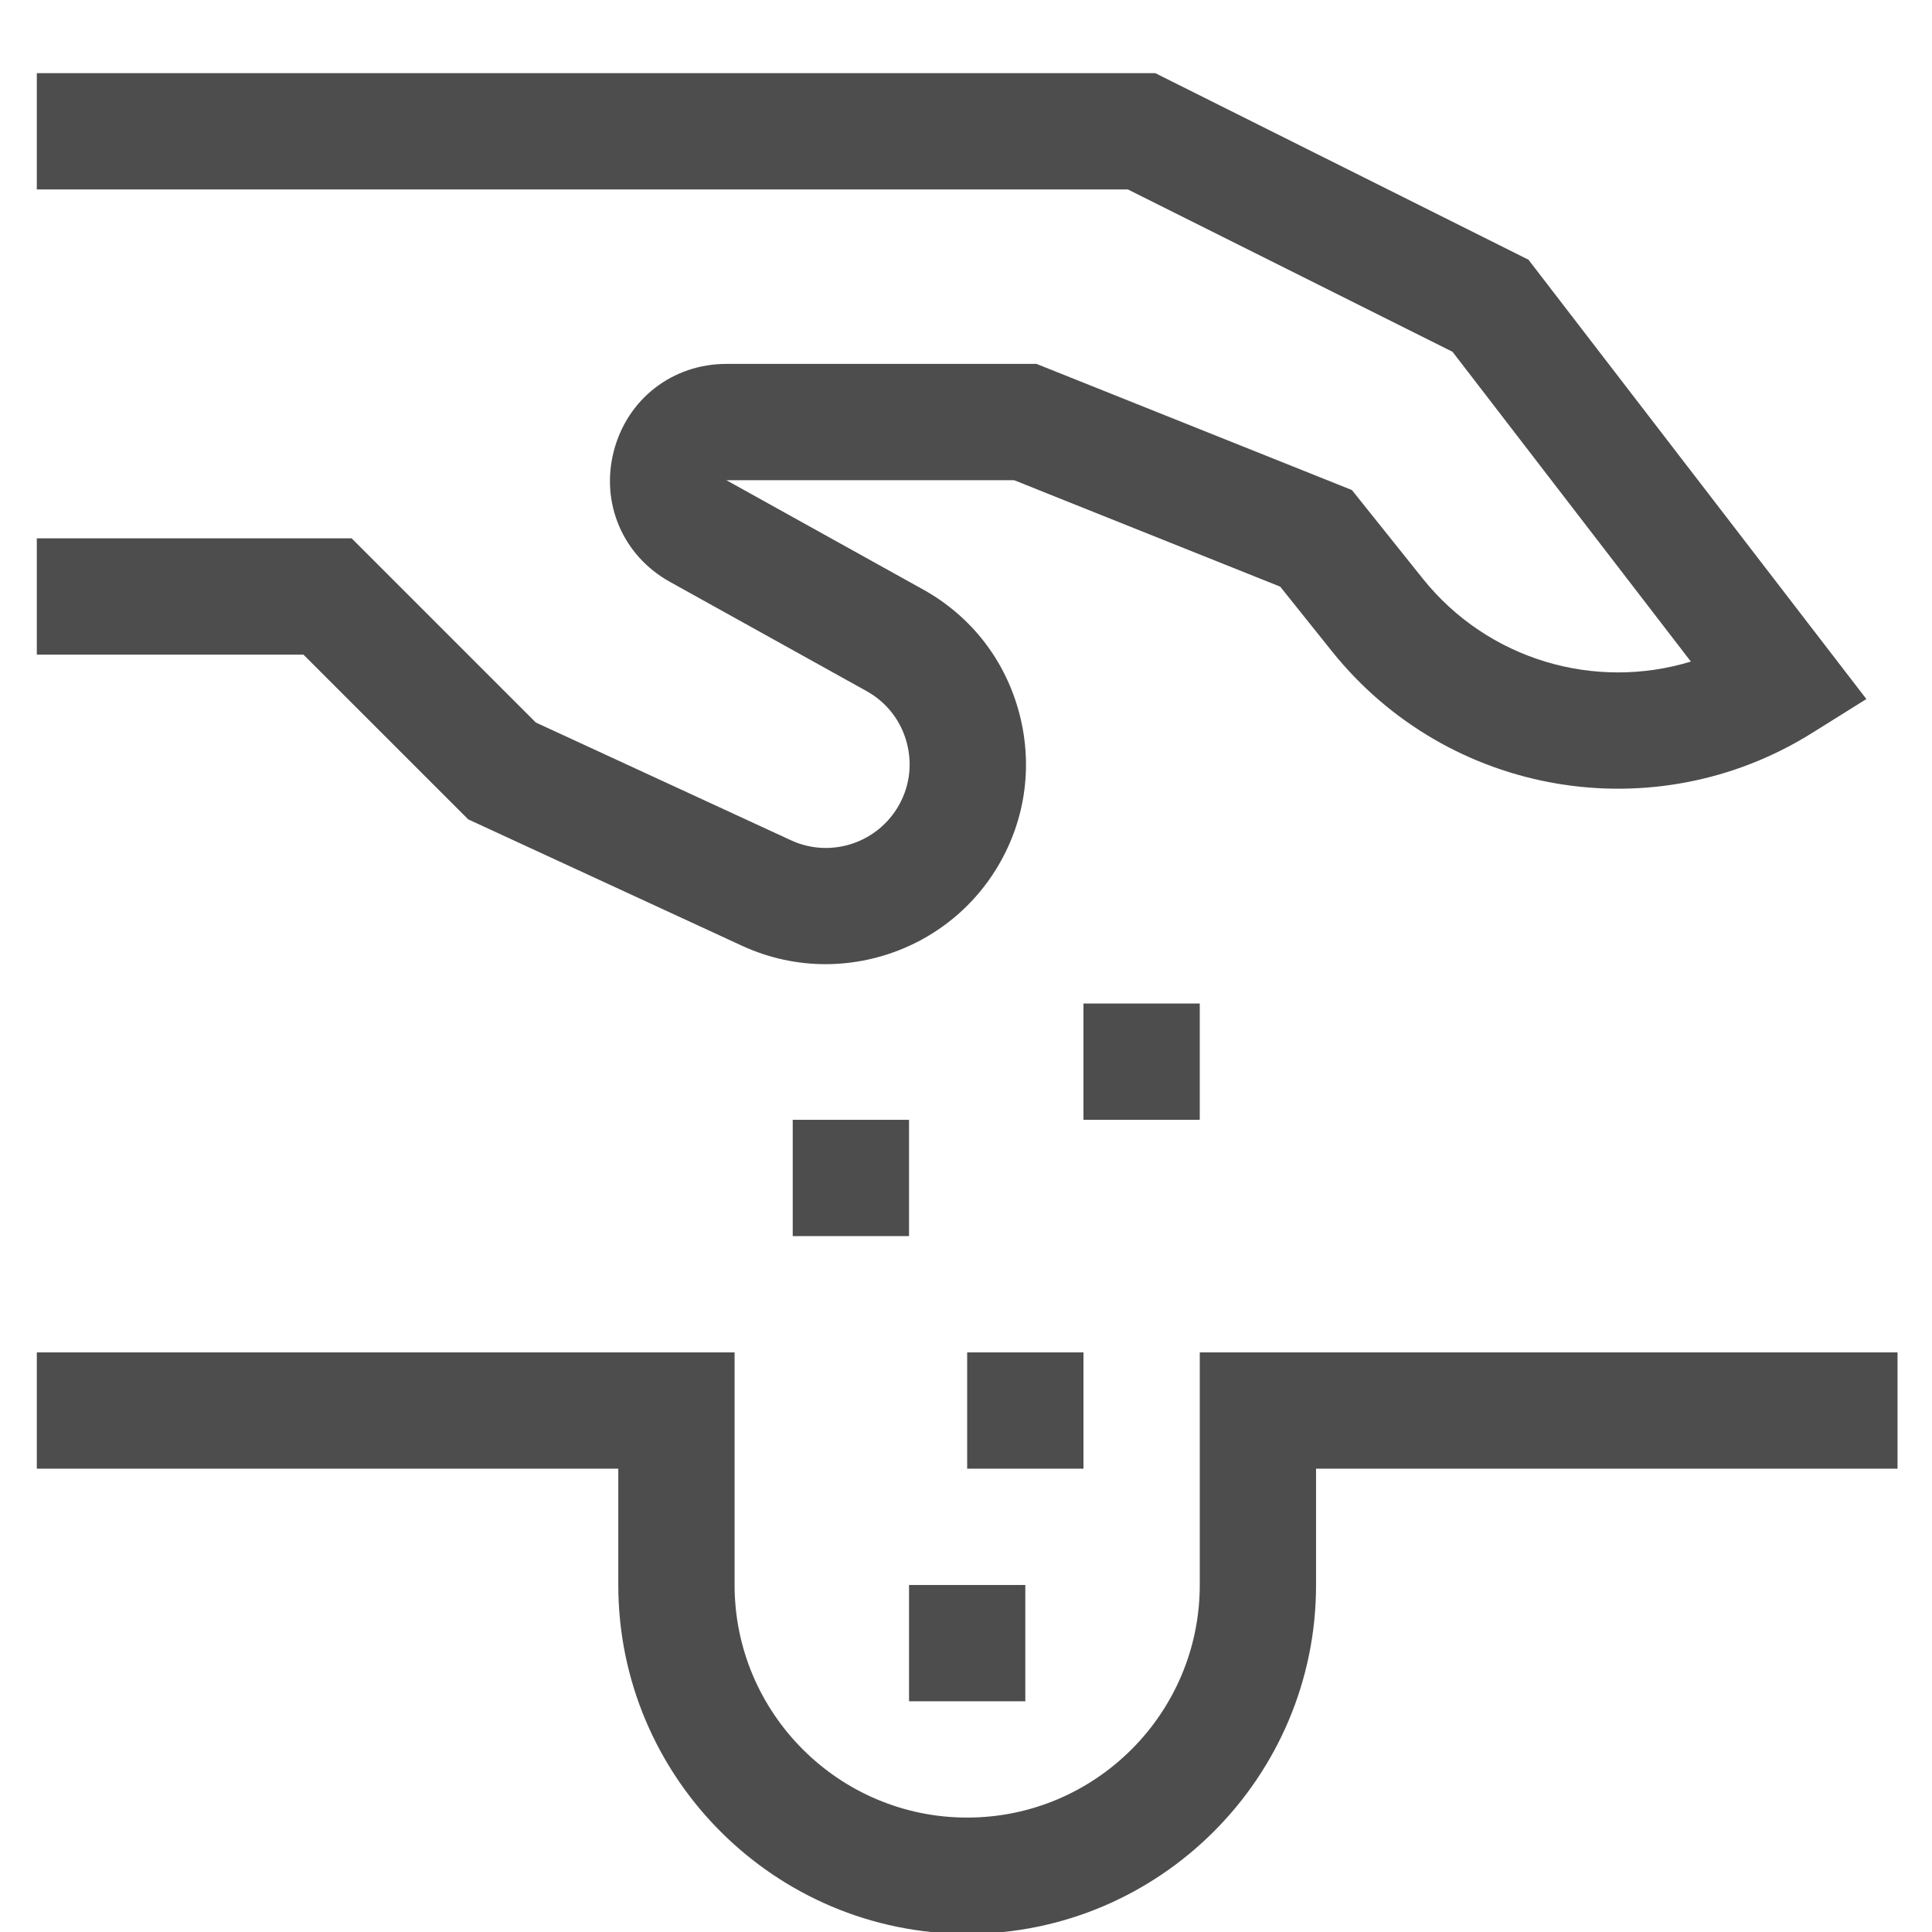 <?xml version="1.0" encoding="UTF-8"?> <!-- Generator: Adobe Illustrator 15.1.0, SVG Export Plug-In --> <svg xmlns="http://www.w3.org/2000/svg" xmlns:xlink="http://www.w3.org/1999/xlink" xmlns:a="http://ns.adobe.com/AdobeSVGViewerExtensions/3.0/" x="0px" y="0px" width="256px" height="256px" viewBox="-4.879 -9.695 256 256" xml:space="preserve"> <defs> </defs> <path fill="#4D4D4D" d="M57.161,98.875l36.297,16.757c3.562,1.64,7.329,2.431,11.049,2.431 c8.901-0.008,17.542-4.492,22.523-12.453c3.886-6.223,5.019-13.566,3.183-20.669 s-6.377-12.972-12.784-16.53L91.37,53.934h38.129l35.258,14.107l6.847,8.555 c15.383,19.225,42.737,23.897,63.625,10.835l7.197-4.499l-44.776-58.215L148.208,0H0 v15.409h144.574l43.016,21.512l31.579,41.045c-12.697,3.875-26.873-0.181-35.533-11.001 l-9.382-11.729l-41.79-16.712H91.37c-7.133,0-13.126,4.643-14.913,11.543 c-1.791,6.906,1.196,13.874,7.43,17.335l26.06,14.477 c2.679,1.49,4.579,3.95,5.346,6.915c0.768,2.979,0.297,6.05-1.328,8.652 c-2.957,4.726-8.999,6.547-14.052,4.191L66.115,86.039L41.714,61.638H0v15.41 h35.333L57.161,98.875z"></path> <path fill="#4D4D4D" d="M154.096,169.505v30.819c0,16.997-13.826,30.819-30.819,30.819 s-30.819-13.822-30.819-30.819v-30.819H0v15.409h77.048v15.41 c0,25.492,20.736,46.229,46.229,46.229s46.229-20.736,46.229-46.229v-15.41h77.048 v-15.409H154.096z"></path> <rect x="138.686" y="123.276" fill="#4D4D4D" width="15.41" height="15.409"></rect> <rect x="100.162" y="138.686" fill="#4D4D4D" width="15.41" height="15.41"></rect> <rect x="123.276" y="169.505" fill="#4D4D4D" width="15.41" height="15.409"></rect> <rect x="115.572" y="200.324" fill="#4D4D4D" width="15.409" height="15.409"></rect> </svg> 